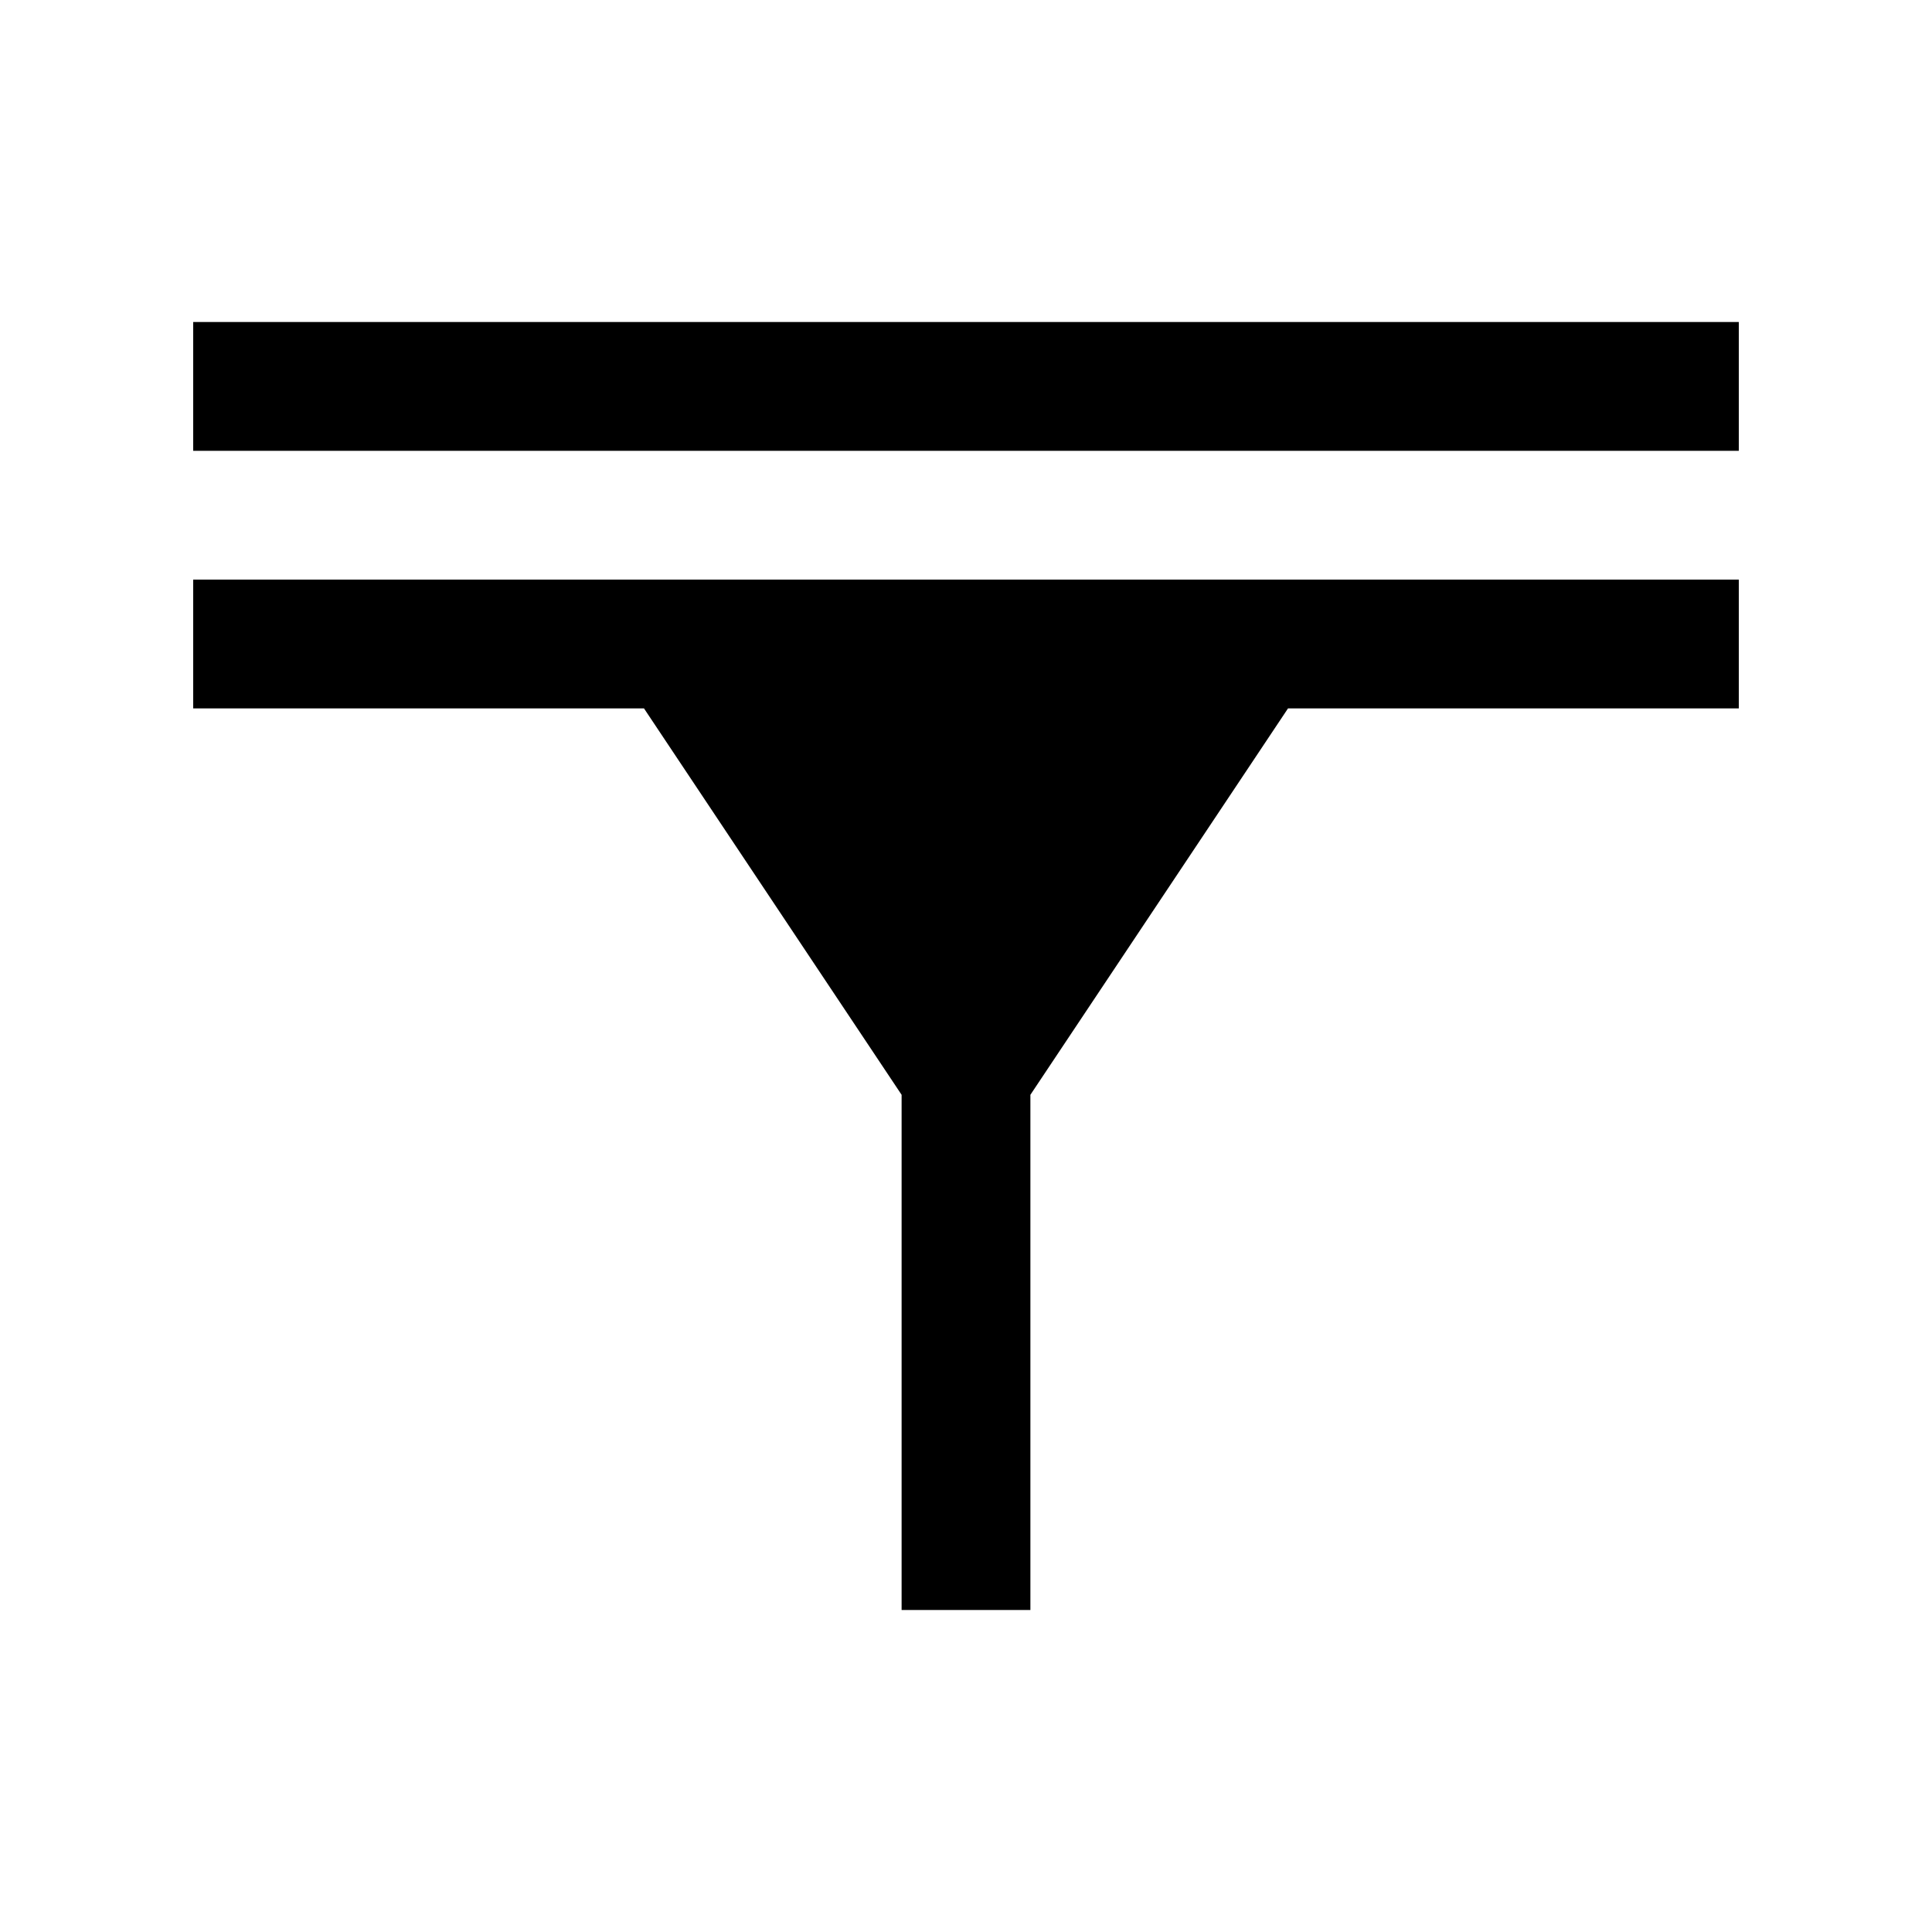 <?xml version="1.0" encoding="UTF-8"?>
<svg xmlns="http://www.w3.org/2000/svg" xmlns:xlink="http://www.w3.org/1999/xlink" viewBox="0,0,256,256" width="128px" height="128px">
    <g fill-rule="nonzero" stroke="none" stroke-width="1" stroke-linecap="butt" stroke-linejoin="miter" stroke-miterlimit="10" stroke-dasharray="" stroke-dashoffset="0" font-family="none" font-weight="none" font-size="none" text-anchor="none" style="mix-blend-mode: normal">
        <g transform="scale(2.56,2.56)">
            <rect x="10" y="16.667" width="80" height="6.667"></rect>
            <path d="M10,30v6.667h23.333l13.334,20v26.666h6.666v-26.666l13.334,-20h23.333v-6.667z"></path>
        </g>
    </g>
</svg>
